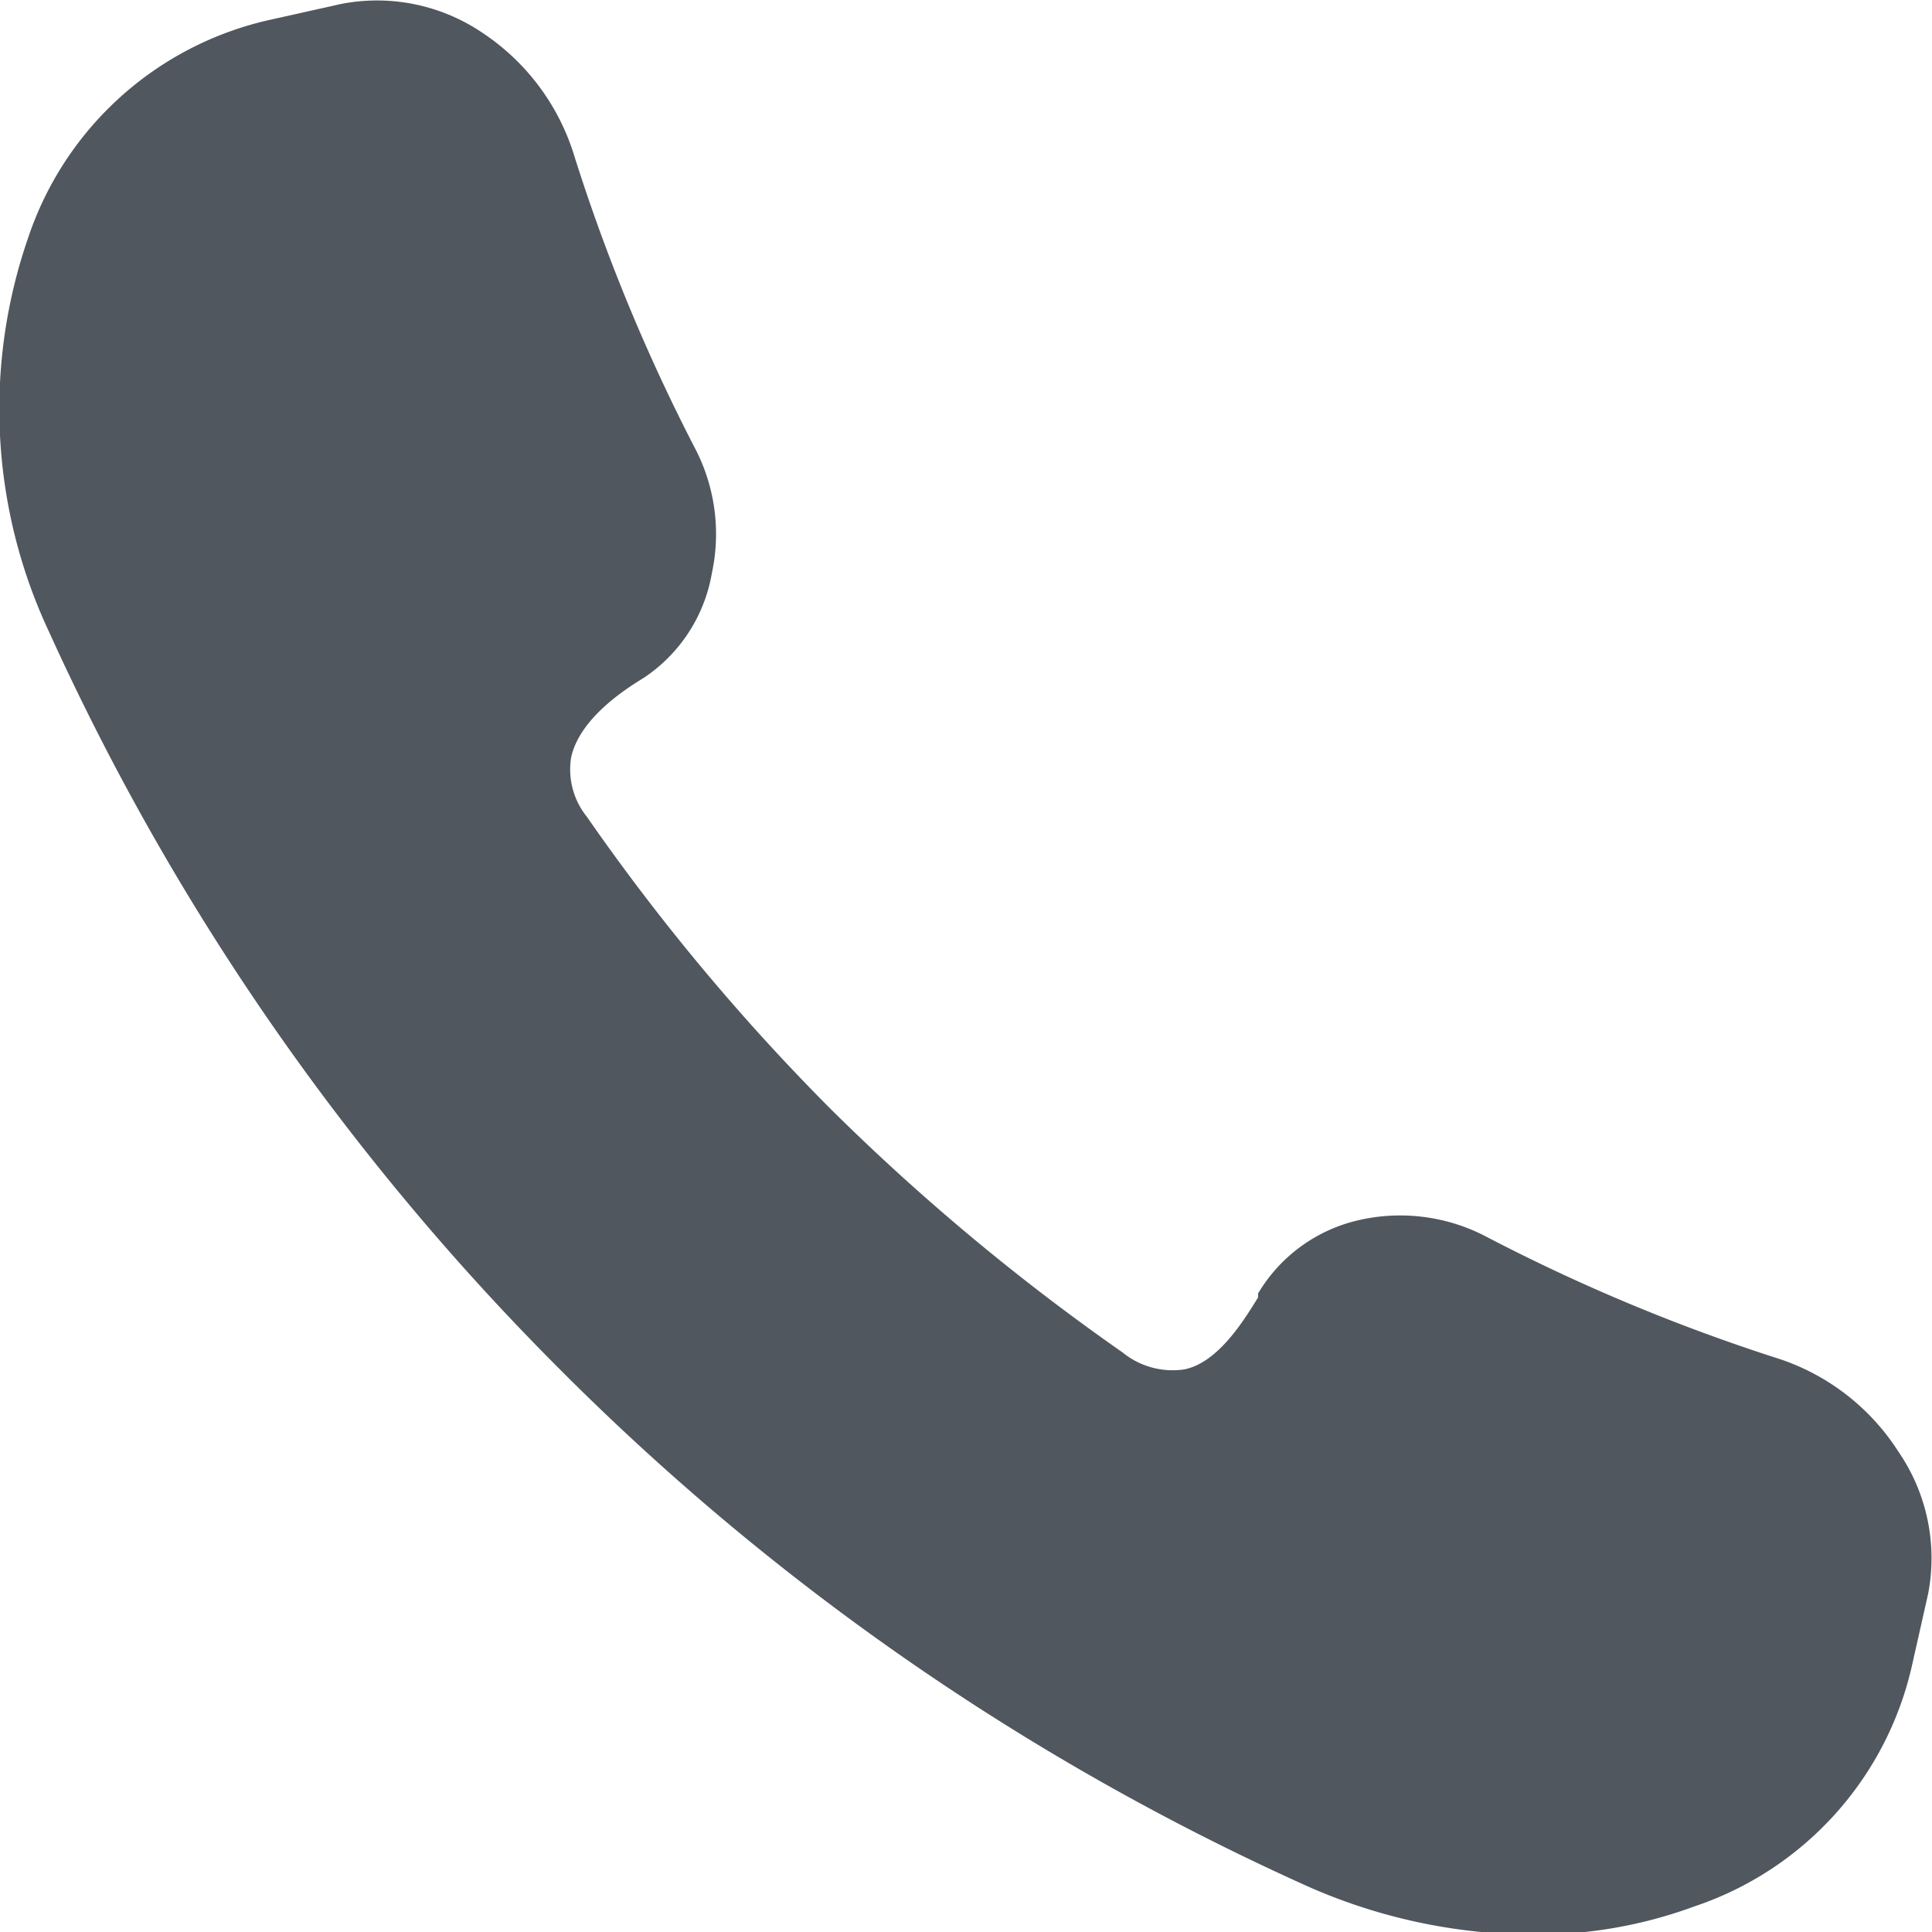 <svg xmlns="http://www.w3.org/2000/svg" id="Layer_1" data-name="Layer 1" width="29.5" height="29.5" viewBox="0 0 29.5 29.5"><defs><style>.cls-1{fill:#50575e;}</style></defs><path class="cls-1" d="M27.42,21a28.39,28.39,0,0,1-4.52-1.89A2.83,2.83,0,0,0,21,18.88,2.41,2.41,0,0,0,19.46,20l0,.06c-.21.34-.61,1-1.13,1.1a1.21,1.21,0,0,1-.94-.26,33.87,33.87,0,0,1-4.47-3.73,32.92,32.92,0,0,1-3.71-4.45,1.15,1.15,0,0,1-.24-.9c.06-.29.3-.73,1.11-1.22h0A2.41,2.41,0,0,0,11.12,9a2.83,2.83,0,0,0-.25-1.89A28.12,28.12,0,0,1,9,2.57,3.47,3.47,0,0,0,7.63.76,2.87,2.87,0,0,0,5.46.31L4.34.56A5.05,5.05,0,0,0,.68,3.88,8,8,0,0,0,1,9.9a38.27,38.27,0,0,0,7.8,11.26A38.27,38.27,0,0,0,20.1,29a8.57,8.57,0,0,0,3.55.79,7,7,0,0,0,2.47-.43,5.05,5.05,0,0,0,3.32-3.66l.25-1.11h0a2.87,2.87,0,0,0-.45-2.17A3.45,3.45,0,0,0,27.42,21Z" transform="translate(-0.25 -0.25)"></path></svg>